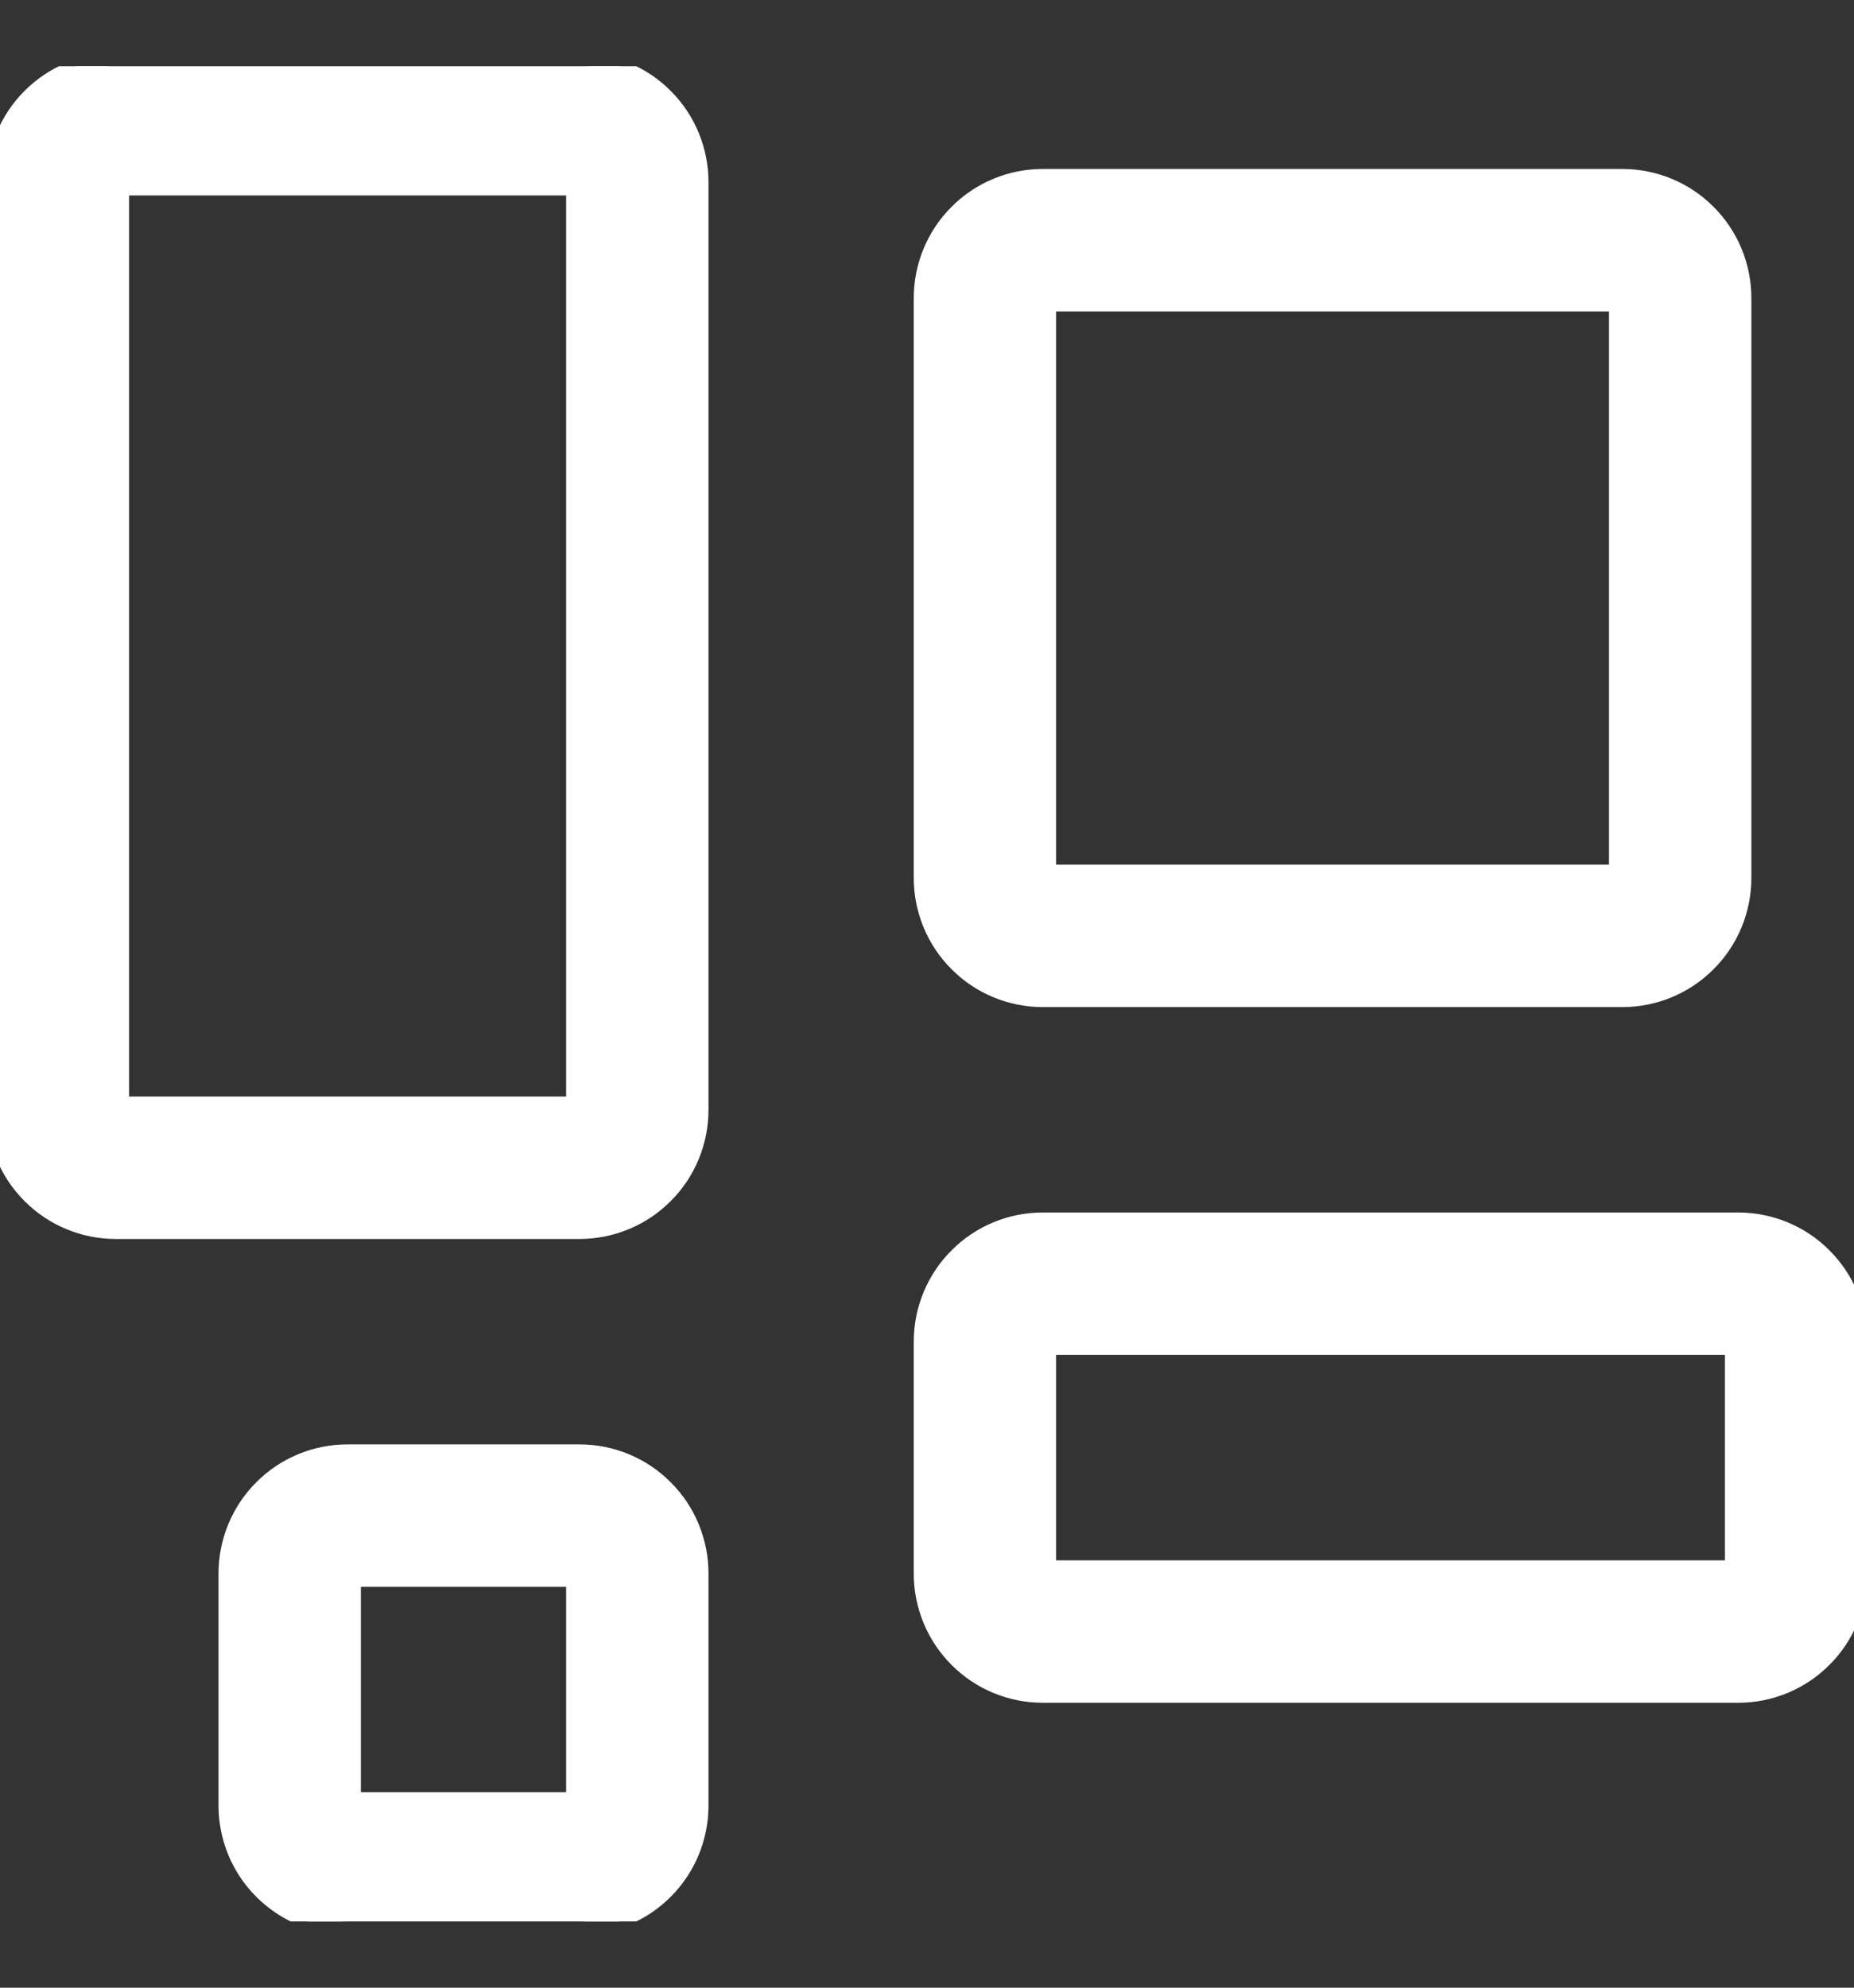 <svg width="14" height="15" viewBox="0 0 14 15" fill="none" xmlns="http://www.w3.org/2000/svg">
<rect x="0" y="0" width="14" height="15" fill="#333333" stroke="none"/>
<g clip-path="url(#clip0)">
<path d="M4.325 1.425V8.325H0.925V1.425H4.325ZM0.875 0.45C0.63 0.45 0.394 0.547 0.221 0.721C0.047 0.894 -0.05 1.13 -0.05 1.375V8.375C-0.05 8.62 0.047 8.856 0.221 9.029C0.394 9.203 0.63 9.3 0.875 9.3H4.375C4.62 9.3 4.856 9.203 5.029 9.029C5.203 8.856 5.3 8.62 5.3 8.375V1.375C5.3 1.13 5.203 0.894 5.029 0.721C4.856 0.547 4.62 0.45 4.375 0.45H0.875ZM12.2 2.3V6.575H7.925V2.3H12.2ZM7.875 1.325C7.63 1.325 7.394 1.422 7.221 1.596C7.047 1.769 6.95 2.005 6.95 2.25V6.625C6.95 6.87 7.047 7.106 7.221 7.279C7.394 7.453 7.63 7.55 7.875 7.55H12.25C12.495 7.55 12.731 7.453 12.904 7.279C13.078 7.106 13.175 6.87 13.175 6.625V2.25C13.175 2.005 13.078 1.769 12.904 1.596C12.731 1.422 12.495 1.325 12.25 1.325H7.875ZM4.325 11.925V13.575H2.675V11.925H4.325ZM2.625 10.95C2.38 10.95 2.144 11.047 1.971 11.221C1.797 11.394 1.7 11.63 1.7 11.875V13.625C1.7 13.87 1.797 14.106 1.971 14.279C2.144 14.453 2.38 14.55 2.625 14.55H4.375C4.62 14.55 4.856 14.453 5.029 14.279C5.203 14.106 5.3 13.87 5.3 13.625V11.875C5.3 11.63 5.203 11.394 5.029 11.221C4.856 11.047 4.62 10.95 4.375 10.95H2.625ZM13.075 11.825H7.925V10.175H13.075V11.825ZM7.875 9.2C7.63 9.2 7.394 9.297 7.221 9.471C7.047 9.644 6.95 9.88 6.95 10.125V11.875C6.95 12.12 7.047 12.356 7.221 12.529C7.394 12.703 7.63 12.8 7.875 12.8H13.125C13.37 12.8 13.606 12.703 13.779 12.529C13.953 12.356 14.05 12.12 14.05 11.875V10.125C14.05 9.88 13.953 9.644 13.779 9.471C13.606 9.297 13.37 9.2 13.125 9.2H7.875Z" fill="white" stroke="white" stroke-width="0.1"/>
</g>
<defs>
<clipPath id="clip0">
<rect width="14" height="14" fill="white" transform="translate(0 0.5)"/>
</clipPath>
</defs>
</svg>

